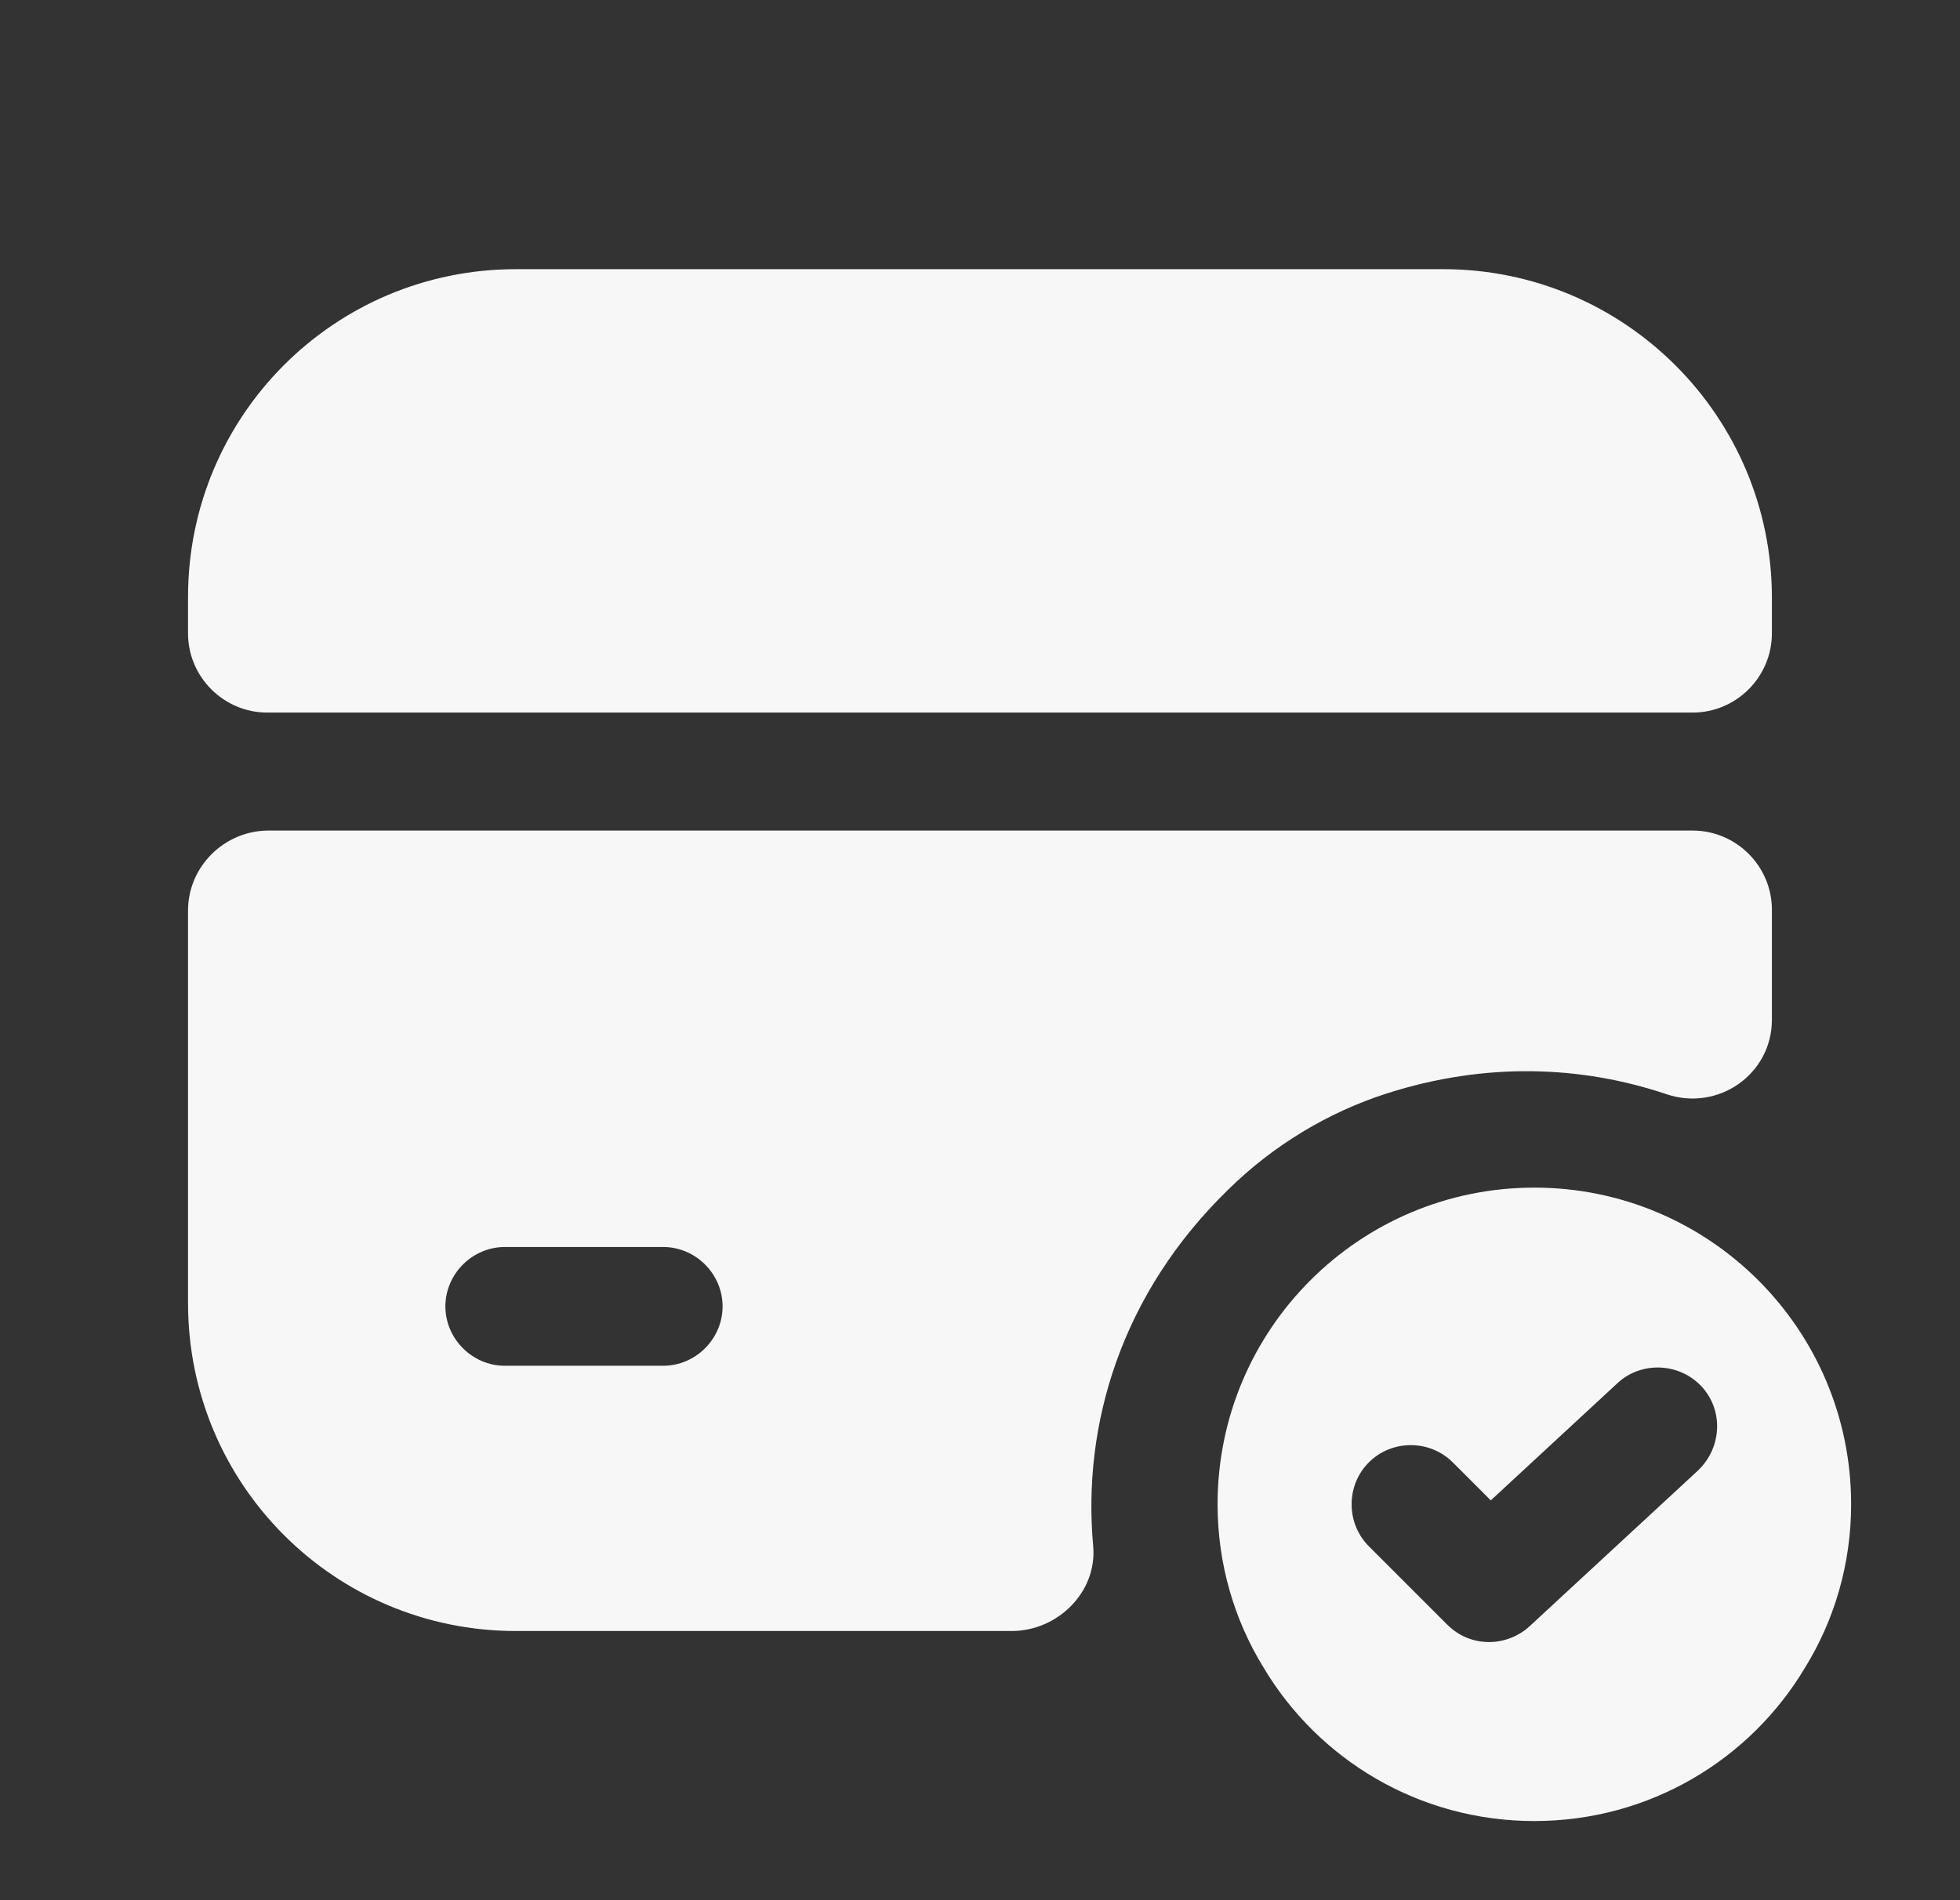 <?xml version="1.0" encoding="UTF-8"?> <svg xmlns="http://www.w3.org/2000/svg" width="33" height="32" viewBox="0 0 33 32" fill="none"><rect x="0" y="0" width="33" height="32" fill="#333333" stroke="none"/><path d="M25.833 20C22.887 20 20.5 22.387 20.5 25.333C20.5 26.333 20.78 27.28 21.273 28.08C22.193 29.627 23.887 30.667 25.833 30.667C27.78 30.667 29.473 29.627 30.393 28.08C30.887 27.28 31.167 26.333 31.167 25.333C31.167 22.387 28.78 20 25.833 20ZM28.593 24.76L25.753 27.387C25.567 27.56 25.313 27.653 25.073 27.653C24.82 27.653 24.567 27.56 24.367 27.36L23.047 26.04C22.66 25.653 22.66 25.013 23.047 24.627C23.433 24.24 24.073 24.24 24.46 24.627L25.1 25.267L27.233 23.293C27.633 22.92 28.273 22.947 28.647 23.347C29.02 23.747 28.993 24.373 28.593 24.76Z" fill="#F8F7F7"></path><path d="M29.833 10.067V10.667C29.833 11.4 29.233 12 28.499 12H4.499C3.766 12 3.166 11.4 3.166 10.667V10.053C3.166 7 5.633 4.533 8.686 4.533H24.299C27.353 4.533 29.833 7.013 29.833 10.067Z" fill="#F8F7F7"></path><path d="M3.166 15.333V21.947C3.166 25 5.633 27.467 8.686 27.467H17.033C17.806 27.467 18.473 26.813 18.406 26.04C18.219 24 18.873 21.787 20.686 20.027C21.433 19.293 22.353 18.733 23.353 18.413C25.019 17.88 26.633 17.947 28.059 18.427C28.926 18.72 29.833 18.093 29.833 17.173V15.32C29.833 14.587 29.233 13.987 28.499 13.987H4.499C3.766 14 3.166 14.6 3.166 15.333ZM11.166 23H8.499C7.953 23 7.499 22.547 7.499 22C7.499 21.453 7.953 21 8.499 21H11.166C11.713 21 12.166 21.453 12.166 22C12.166 22.547 11.713 23 11.166 23Z" fill="#F8F7F7"></path></svg> 